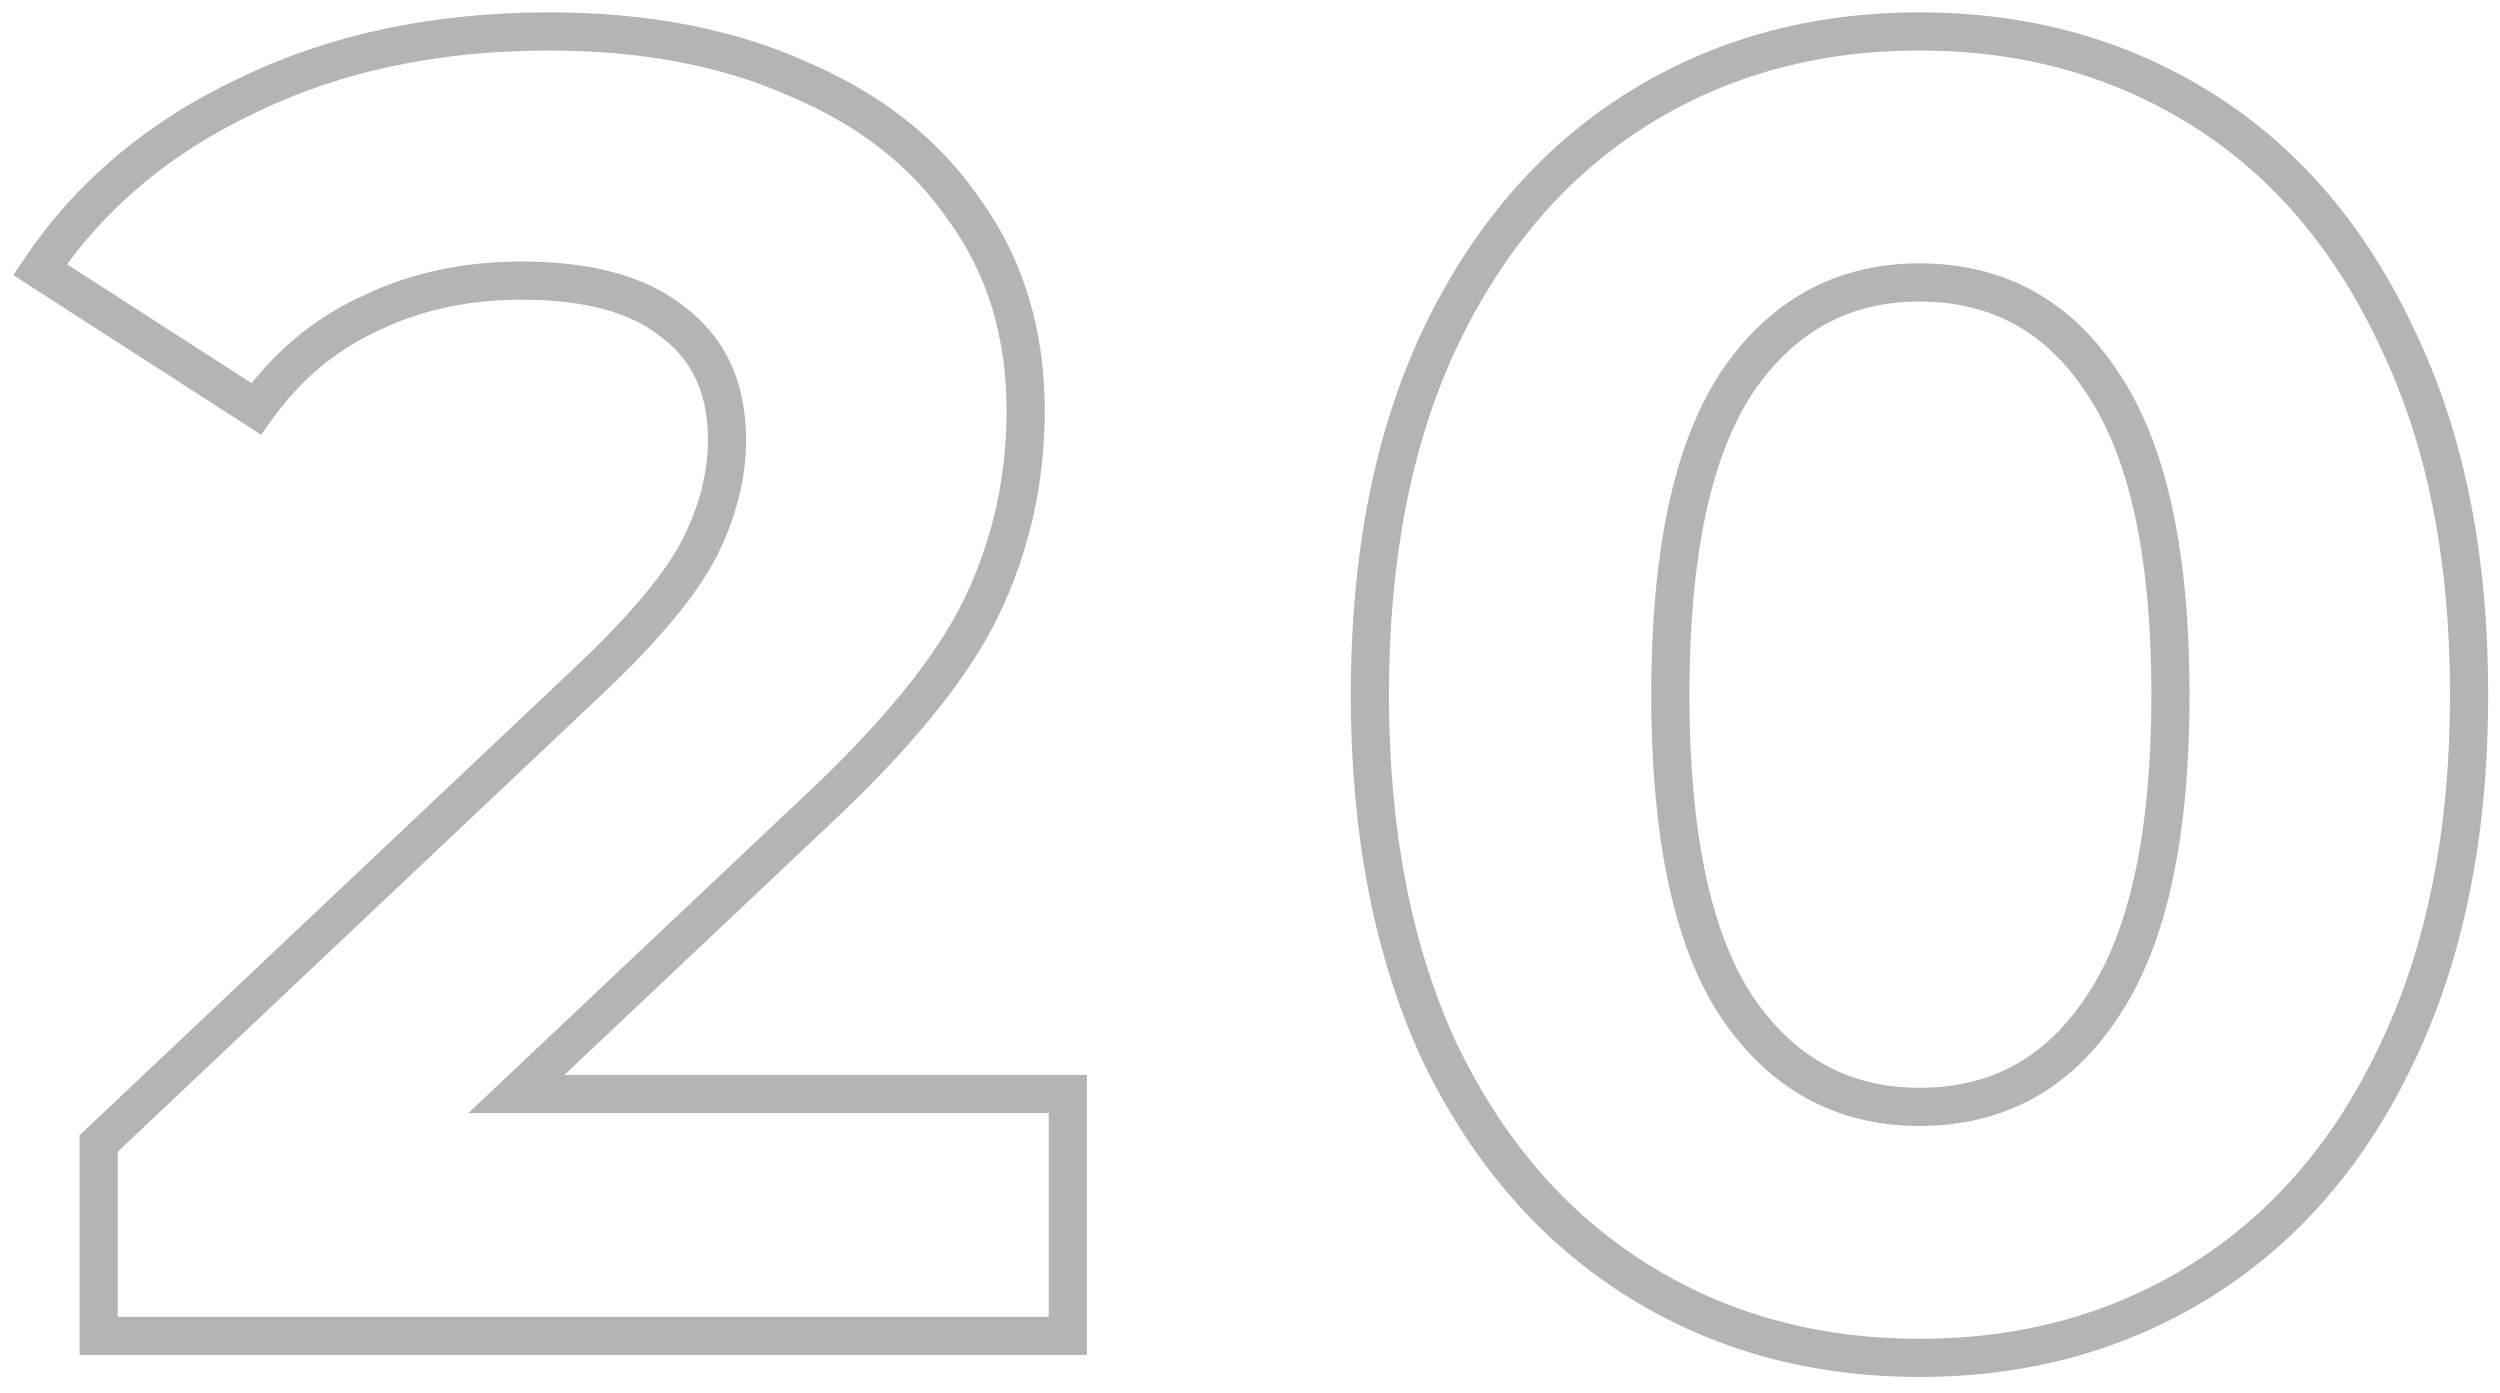 <?xml version="1.0" encoding="UTF-8"?> <svg xmlns="http://www.w3.org/2000/svg" width="131" height="73" viewBox="0 0 131 73" fill="none"> <path d="M55.952 57.328H56.952V56.328H55.952V57.328ZM55.952 70V71H56.952V70H55.952ZM5.168 70H4.168V71H5.168V70ZM5.168 59.92L4.481 59.193L4.168 59.489V59.92H5.168ZM31.088 35.44L31.775 36.167L31.778 36.164L31.088 35.44ZM36.656 28.72L37.544 29.18L37.55 29.167L36.656 28.72ZM35.312 16.912L34.677 17.685L34.692 17.697L34.708 17.709L35.312 16.912ZM19.376 16.432L19.794 17.341L19.803 17.336L19.814 17.331L19.376 16.432ZM13.424 21.424L12.883 22.265L13.684 22.781L14.238 22.005L13.424 21.424ZM2.096 14.128L1.266 13.57L0.697 14.416L1.555 14.969L2.096 14.128ZM12.944 5.008L13.371 5.912L13.381 5.907L12.944 5.008ZM41.84 4.144L41.431 5.057L41.44 5.061L41.45 5.065L41.84 4.144ZM50.576 11.056L49.749 11.619L49.756 11.629L49.764 11.639L50.576 11.056ZM51.44 31.792L52.342 32.225V32.225L51.44 31.792ZM42.512 42.736L41.832 42.003L41.825 42.009L42.512 42.736ZM27.056 57.328L26.369 56.601L24.54 58.328H27.056V57.328ZM54.952 57.328V70H56.952V57.328H54.952ZM55.952 69H5.168V71H55.952V69ZM6.168 70V59.92H4.168V70H6.168ZM5.855 60.647L31.775 36.167L30.401 34.713L4.481 59.193L5.855 60.647ZM31.778 36.164C34.556 33.515 36.508 31.184 37.544 29.179L35.768 28.261C34.885 29.968 33.124 32.117 30.398 34.716L31.778 36.164ZM37.55 29.167C38.569 27.13 39.096 25.09 39.096 23.056H37.096C37.096 24.734 36.663 26.47 35.762 28.273L37.55 29.167ZM39.096 23.056C39.096 20.11 38.062 17.743 35.916 16.115L34.708 17.709C36.274 18.897 37.096 20.626 37.096 23.056H39.096ZM35.947 16.139C33.904 14.461 30.981 13.704 27.344 13.704V15.704C30.747 15.704 33.136 16.419 34.677 17.685L35.947 16.139ZM27.344 13.704C24.267 13.704 21.458 14.307 18.939 15.533L19.814 17.331C22.03 16.253 24.534 15.704 27.344 15.704V13.704ZM18.959 15.523C16.423 16.688 14.306 18.469 12.61 20.843L14.238 22.005C15.742 19.899 17.593 18.352 19.794 17.341L18.959 15.523ZM13.966 20.583L2.637 13.287L1.555 14.969L12.883 22.265L13.966 20.583ZM2.926 14.686C5.441 10.944 8.912 8.018 13.371 5.912L12.517 4.104C7.76 6.35 3.999 9.504 1.266 13.57L2.926 14.686ZM13.381 5.907C17.833 3.744 22.959 2.648 28.784 2.648V0.648C22.705 0.648 17.271 1.792 12.507 4.109L13.381 5.907ZM28.784 2.648C33.666 2.648 37.873 3.462 41.431 5.057L42.249 3.231C38.383 1.498 33.886 0.648 28.784 0.648V2.648ZM41.45 5.065C45.072 6.6 47.823 8.789 49.749 11.619L51.403 10.493C49.233 7.307 46.16 4.888 42.23 3.223L41.45 5.065ZM49.764 11.639C51.74 14.394 52.744 17.672 52.744 21.52H54.744C54.744 17.304 53.636 13.606 51.389 10.473L49.764 11.639ZM52.744 21.52C52.744 25.023 52.008 28.298 50.538 31.359L52.342 32.225C53.944 28.886 54.744 25.314 54.744 21.52H52.744ZM50.538 31.359C49.082 34.394 46.211 37.941 41.832 42.003L43.192 43.469C47.645 39.339 50.726 35.59 52.342 32.225L50.538 31.359ZM41.825 42.009L26.369 56.601L27.742 58.055L43.199 43.463L41.825 42.009ZM27.056 58.328H55.952V56.328H27.056V58.328ZM85.701 67.024L86.236 66.179L85.701 67.024ZM75.43 55.12L74.522 55.541L74.525 55.547L74.528 55.554L75.43 55.12ZM75.43 17.776L74.526 17.346L74.524 17.351L75.43 17.776ZM85.701 5.776L86.236 6.621L85.701 5.776ZM115.462 5.776L114.927 6.621L115.462 5.776ZM125.637 17.776L124.73 18.197L124.733 18.203L124.736 18.21L125.637 17.776ZM125.637 55.12L124.734 54.691L124.732 54.695L125.637 55.12ZM115.462 67.024L114.927 66.179L115.462 67.024ZM110.182 52.72L109.352 52.162L109.345 52.172L110.182 52.72ZM110.182 20.08L109.345 20.628L109.352 20.638L110.182 20.08ZM90.981 20.08L90.152 19.522L90.145 19.532L90.981 20.08ZM90.981 52.72L90.145 53.268L90.152 53.278L90.981 52.72ZM100.581 70.152C95.187 70.152 90.415 68.821 86.236 66.179L85.167 67.869C89.692 70.731 94.84 72.152 100.581 72.152V70.152ZM86.236 66.179C82.06 63.538 78.755 59.722 76.331 54.686L74.528 55.554C77.096 60.886 80.639 65.006 85.167 67.869L86.236 66.179ZM76.337 54.7C73.979 49.612 72.781 43.522 72.781 36.4H70.781C70.781 43.742 72.016 50.132 74.522 55.541L76.337 54.7ZM72.781 36.4C72.781 29.277 73.979 23.222 76.335 18.201L74.524 17.351C72.016 22.698 70.781 29.059 70.781 36.4H72.781ZM76.333 18.206C78.758 13.105 82.064 9.26 86.236 6.621L85.167 4.931C80.635 7.796 77.093 11.95 74.526 17.346L76.333 18.206ZM86.236 6.621C90.415 3.979 95.187 2.648 100.581 2.648V0.648C94.84 0.648 89.692 2.069 85.167 4.931L86.236 6.621ZM100.581 2.648C105.976 2.648 110.748 3.979 114.927 6.621L115.996 4.931C111.471 2.069 106.323 0.648 100.581 0.648V2.648ZM114.927 6.621C119.097 9.258 122.369 13.101 124.73 18.197L126.545 17.355C124.042 11.955 120.53 7.798 115.996 4.931L114.927 6.621ZM124.736 18.21C127.153 23.228 128.382 29.281 128.382 36.4H130.382C130.382 29.055 129.114 22.692 126.539 17.342L124.736 18.21ZM128.382 36.4C128.382 43.519 127.153 49.605 124.734 54.691L126.541 55.55C129.114 50.139 130.382 43.745 130.382 36.4H128.382ZM124.732 54.695C122.372 59.727 119.1 63.54 114.927 66.179L115.996 67.869C120.527 65.004 124.039 60.881 126.543 55.545L124.732 54.695ZM114.927 66.179C110.748 68.821 105.976 70.152 100.581 70.152V72.152C106.323 72.152 111.471 70.731 115.996 67.869L114.927 66.179ZM100.581 59C105.026 59 108.535 57.061 111.018 53.268L109.345 52.172C107.22 55.419 104.329 57 100.581 57V59ZM111.011 53.278C113.545 49.511 114.733 43.83 114.733 36.4H112.733C112.733 43.69 111.554 48.889 109.352 52.162L111.011 53.278ZM114.733 36.4C114.733 28.97 113.545 23.289 111.011 19.522L109.352 20.638C111.554 23.911 112.733 29.11 112.733 36.4H114.733ZM111.018 19.532C108.535 15.739 105.026 13.8 100.581 13.8V15.8C104.329 15.8 107.22 17.381 109.345 20.628L111.018 19.532ZM100.581 13.8C96.196 13.8 92.694 15.743 90.152 19.522L91.811 20.638C94.005 17.377 96.903 15.8 100.581 15.8V13.8ZM90.145 19.532C87.681 23.297 86.525 28.974 86.525 36.4H88.525C88.525 29.107 89.674 23.903 91.818 20.628L90.145 19.532ZM86.525 36.4C86.525 43.827 87.681 49.503 90.145 53.268L91.818 52.172C89.674 48.897 88.525 43.694 88.525 36.4H86.525ZM90.152 53.278C92.694 57.057 96.196 59 100.581 59V57C96.903 57 94.005 55.423 91.811 52.162L90.152 53.278Z" fill="#B4B4B4"></path> </svg> 